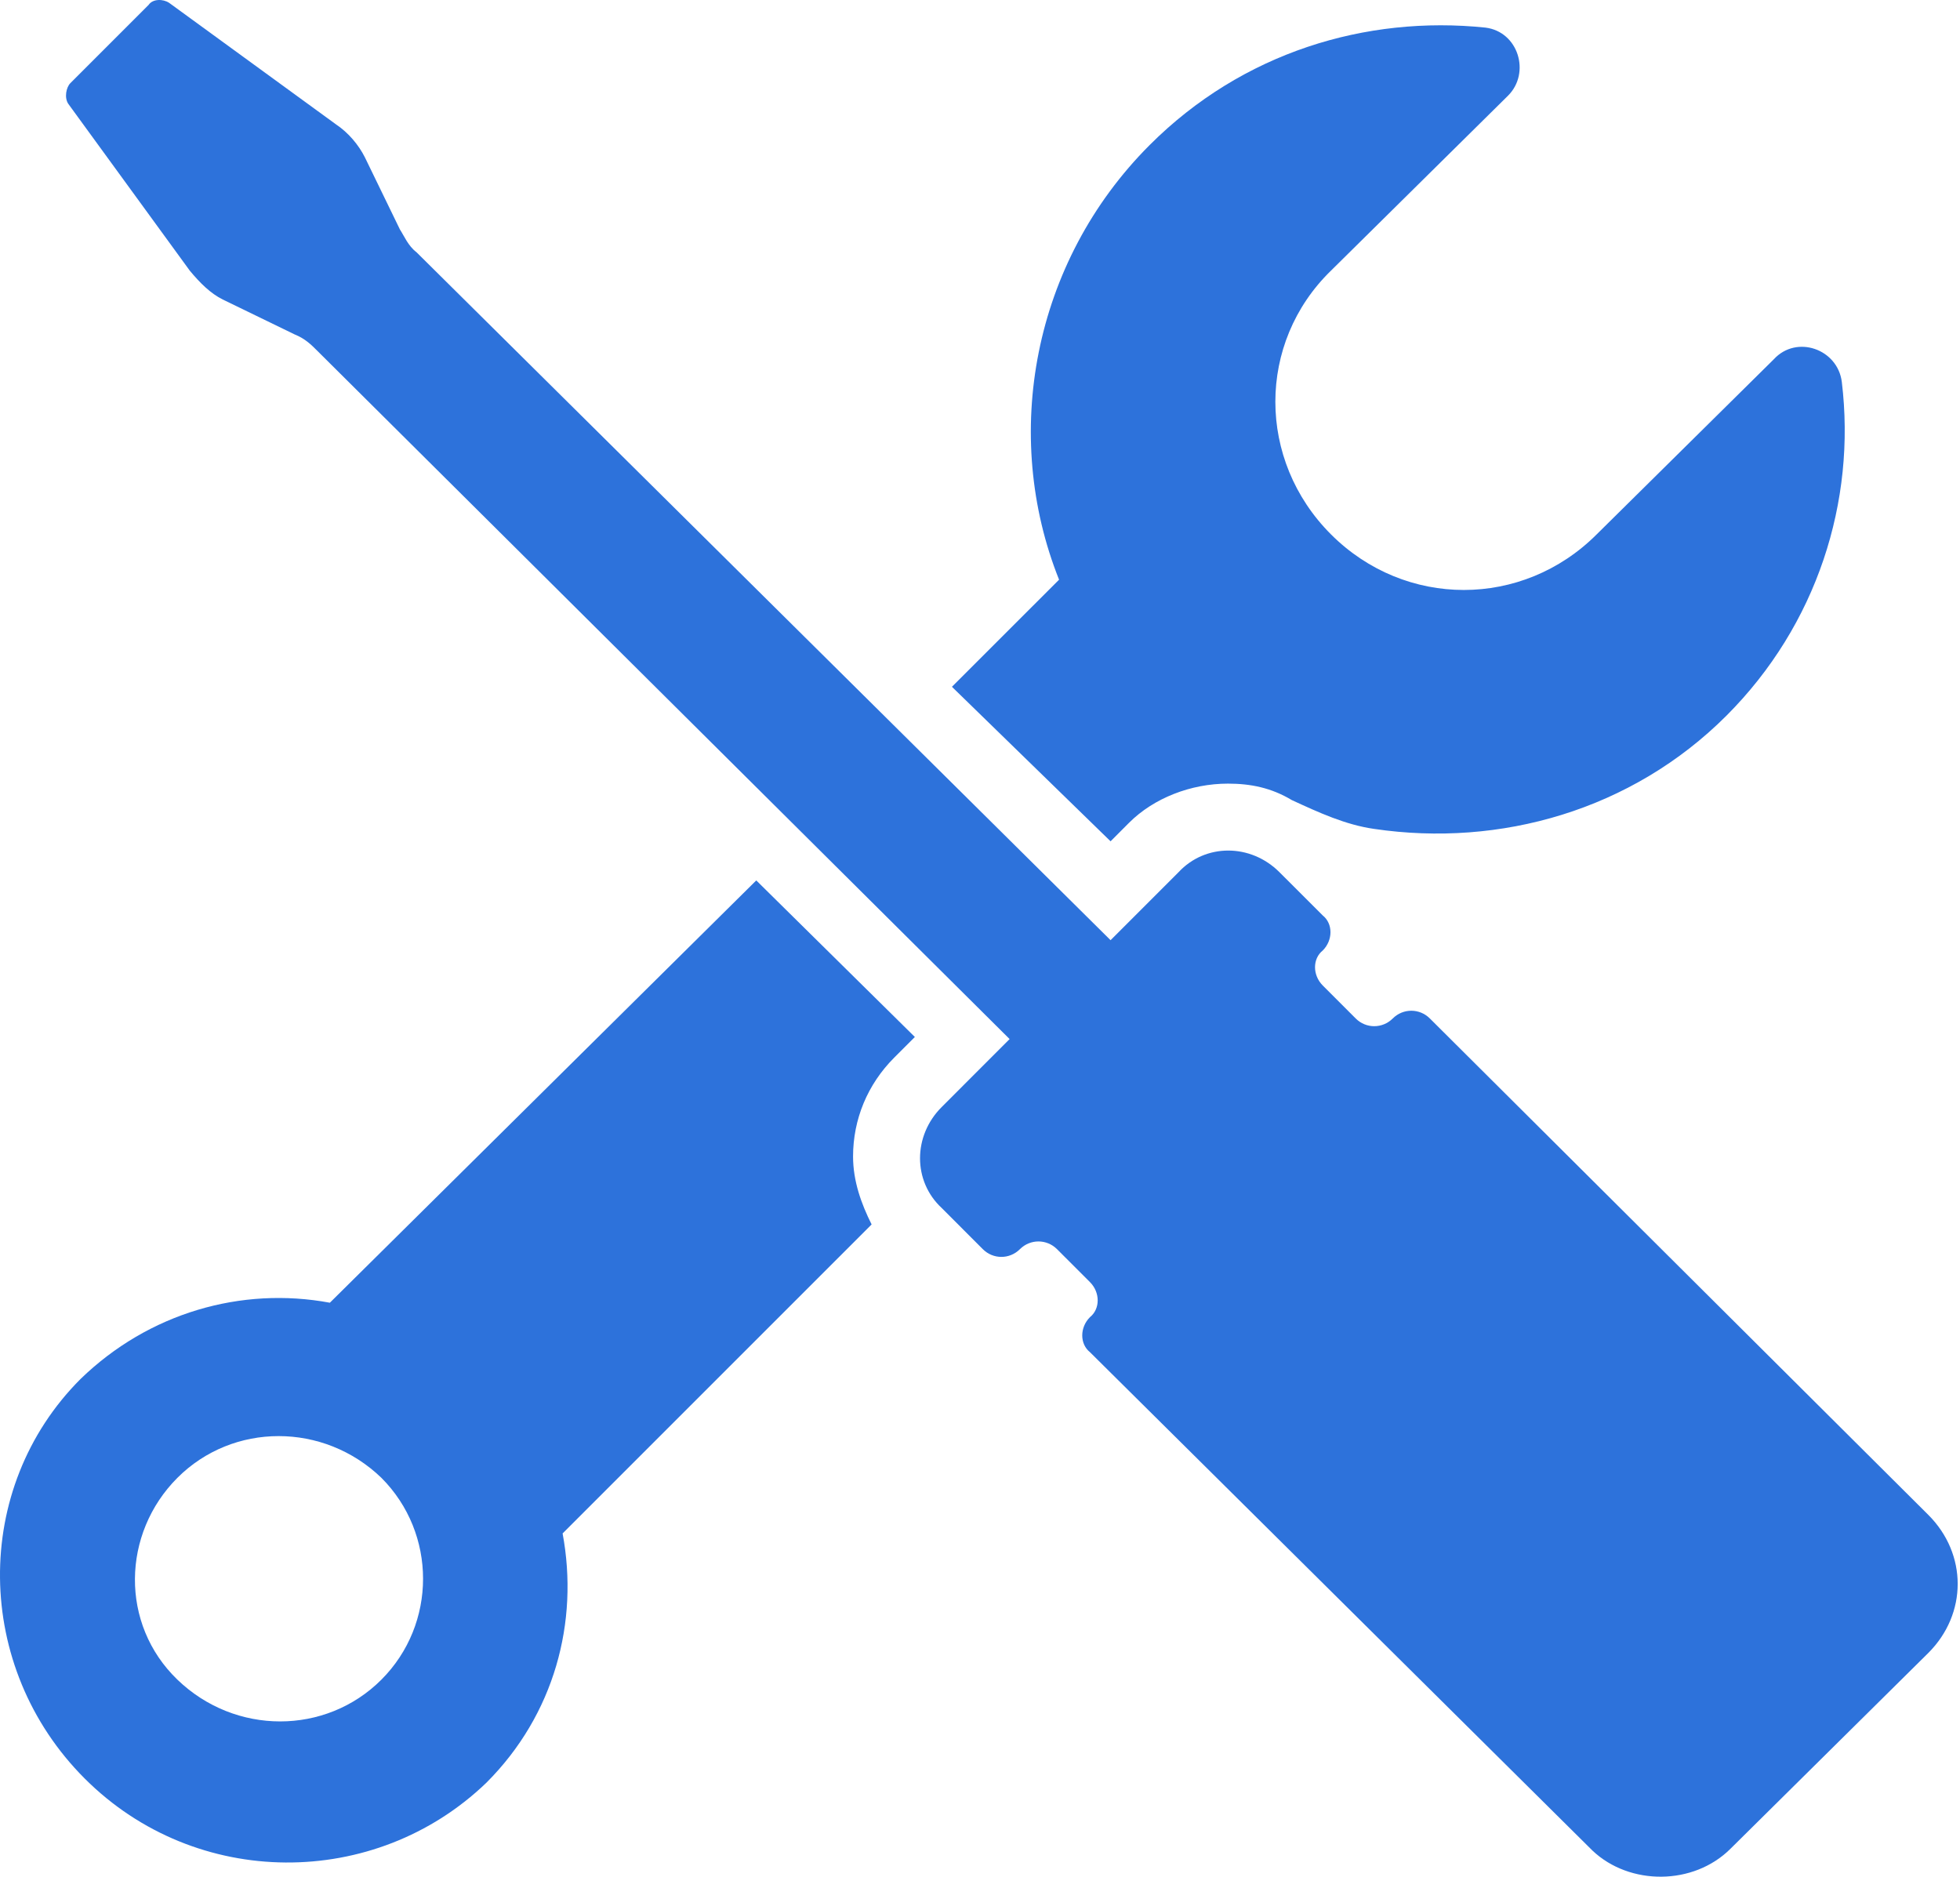 <?xml version="1.0" encoding="UTF-8"?> <svg xmlns="http://www.w3.org/2000/svg" width="47" height="45" viewBox="0 0 47 45" fill="none"><path d="M46.241 36.325L34.287 24.421C34.04 24.174 33.645 24.174 33.398 24.421C33.151 24.668 32.756 24.668 32.509 24.421L31.719 23.63C31.472 23.383 31.472 22.988 31.719 22.791C31.966 22.544 31.966 22.148 31.719 21.951L30.681 20.914C29.99 20.222 28.903 20.222 28.261 20.914L26.631 22.544L9.985 6.046C9.787 5.897 9.688 5.651 9.59 5.502L8.75 3.773C8.602 3.477 8.355 3.181 8.058 2.983L4.057 0.069C3.909 -0.03 3.662 -0.03 3.563 0.118L1.686 1.995C1.588 2.094 1.538 2.341 1.637 2.489L4.551 6.49C4.798 6.787 5.045 7.034 5.342 7.182L7.07 8.021C7.317 8.12 7.466 8.268 7.614 8.417L24.21 24.915L22.581 26.545C21.889 27.236 21.889 28.323 22.581 28.965L23.568 29.953C23.815 30.2 24.21 30.2 24.457 29.953C24.704 29.706 25.1 29.706 25.347 29.953L26.137 30.743C26.384 30.99 26.384 31.385 26.137 31.583C25.89 31.83 25.89 32.225 26.137 32.423L38.189 44.376C39.078 45.216 40.61 45.216 41.499 44.327L46.241 39.634C47.179 38.696 47.179 37.263 46.241 36.325Z" fill="#2D72DB"></path><path d="M26.631 20.173L27.075 19.728C27.668 19.136 28.557 18.79 29.446 18.79C29.99 18.79 30.484 18.889 30.978 19.185C31.62 19.481 32.262 19.778 32.953 19.876C35.967 20.321 39.128 19.432 41.4 17.16C43.573 14.986 44.512 12.023 44.166 9.158C44.067 8.367 43.079 8.022 42.536 8.614L38.288 12.813C36.51 14.591 33.694 14.591 31.916 12.813C30.138 11.035 30.138 8.219 31.916 6.49L36.164 2.292C36.707 1.748 36.411 0.761 35.621 0.662C32.756 0.365 29.792 1.254 27.569 3.477C24.754 6.293 24.013 10.442 25.396 13.9L22.827 16.468L26.631 20.173Z" fill="#2D72DB"></path><path d="M7.91 31.237C5.786 30.842 3.563 31.484 1.933 33.064C-0.685 35.682 -0.636 39.98 2.032 42.647C4.699 45.314 8.996 45.314 11.664 42.746C13.294 41.116 13.887 38.893 13.491 36.769L20.901 29.36C20.654 28.866 20.456 28.323 20.456 27.73C20.456 26.841 20.802 26.001 21.444 25.359L21.938 24.865L18.135 21.111L7.91 31.237ZM9.145 40.276C7.811 41.61 5.638 41.61 4.255 40.276C2.871 38.943 2.921 36.769 4.255 35.435C5.588 34.102 7.762 34.102 9.145 35.435C10.478 36.769 10.478 38.943 9.145 40.276Z" fill="#2D72DB"></path></svg> 